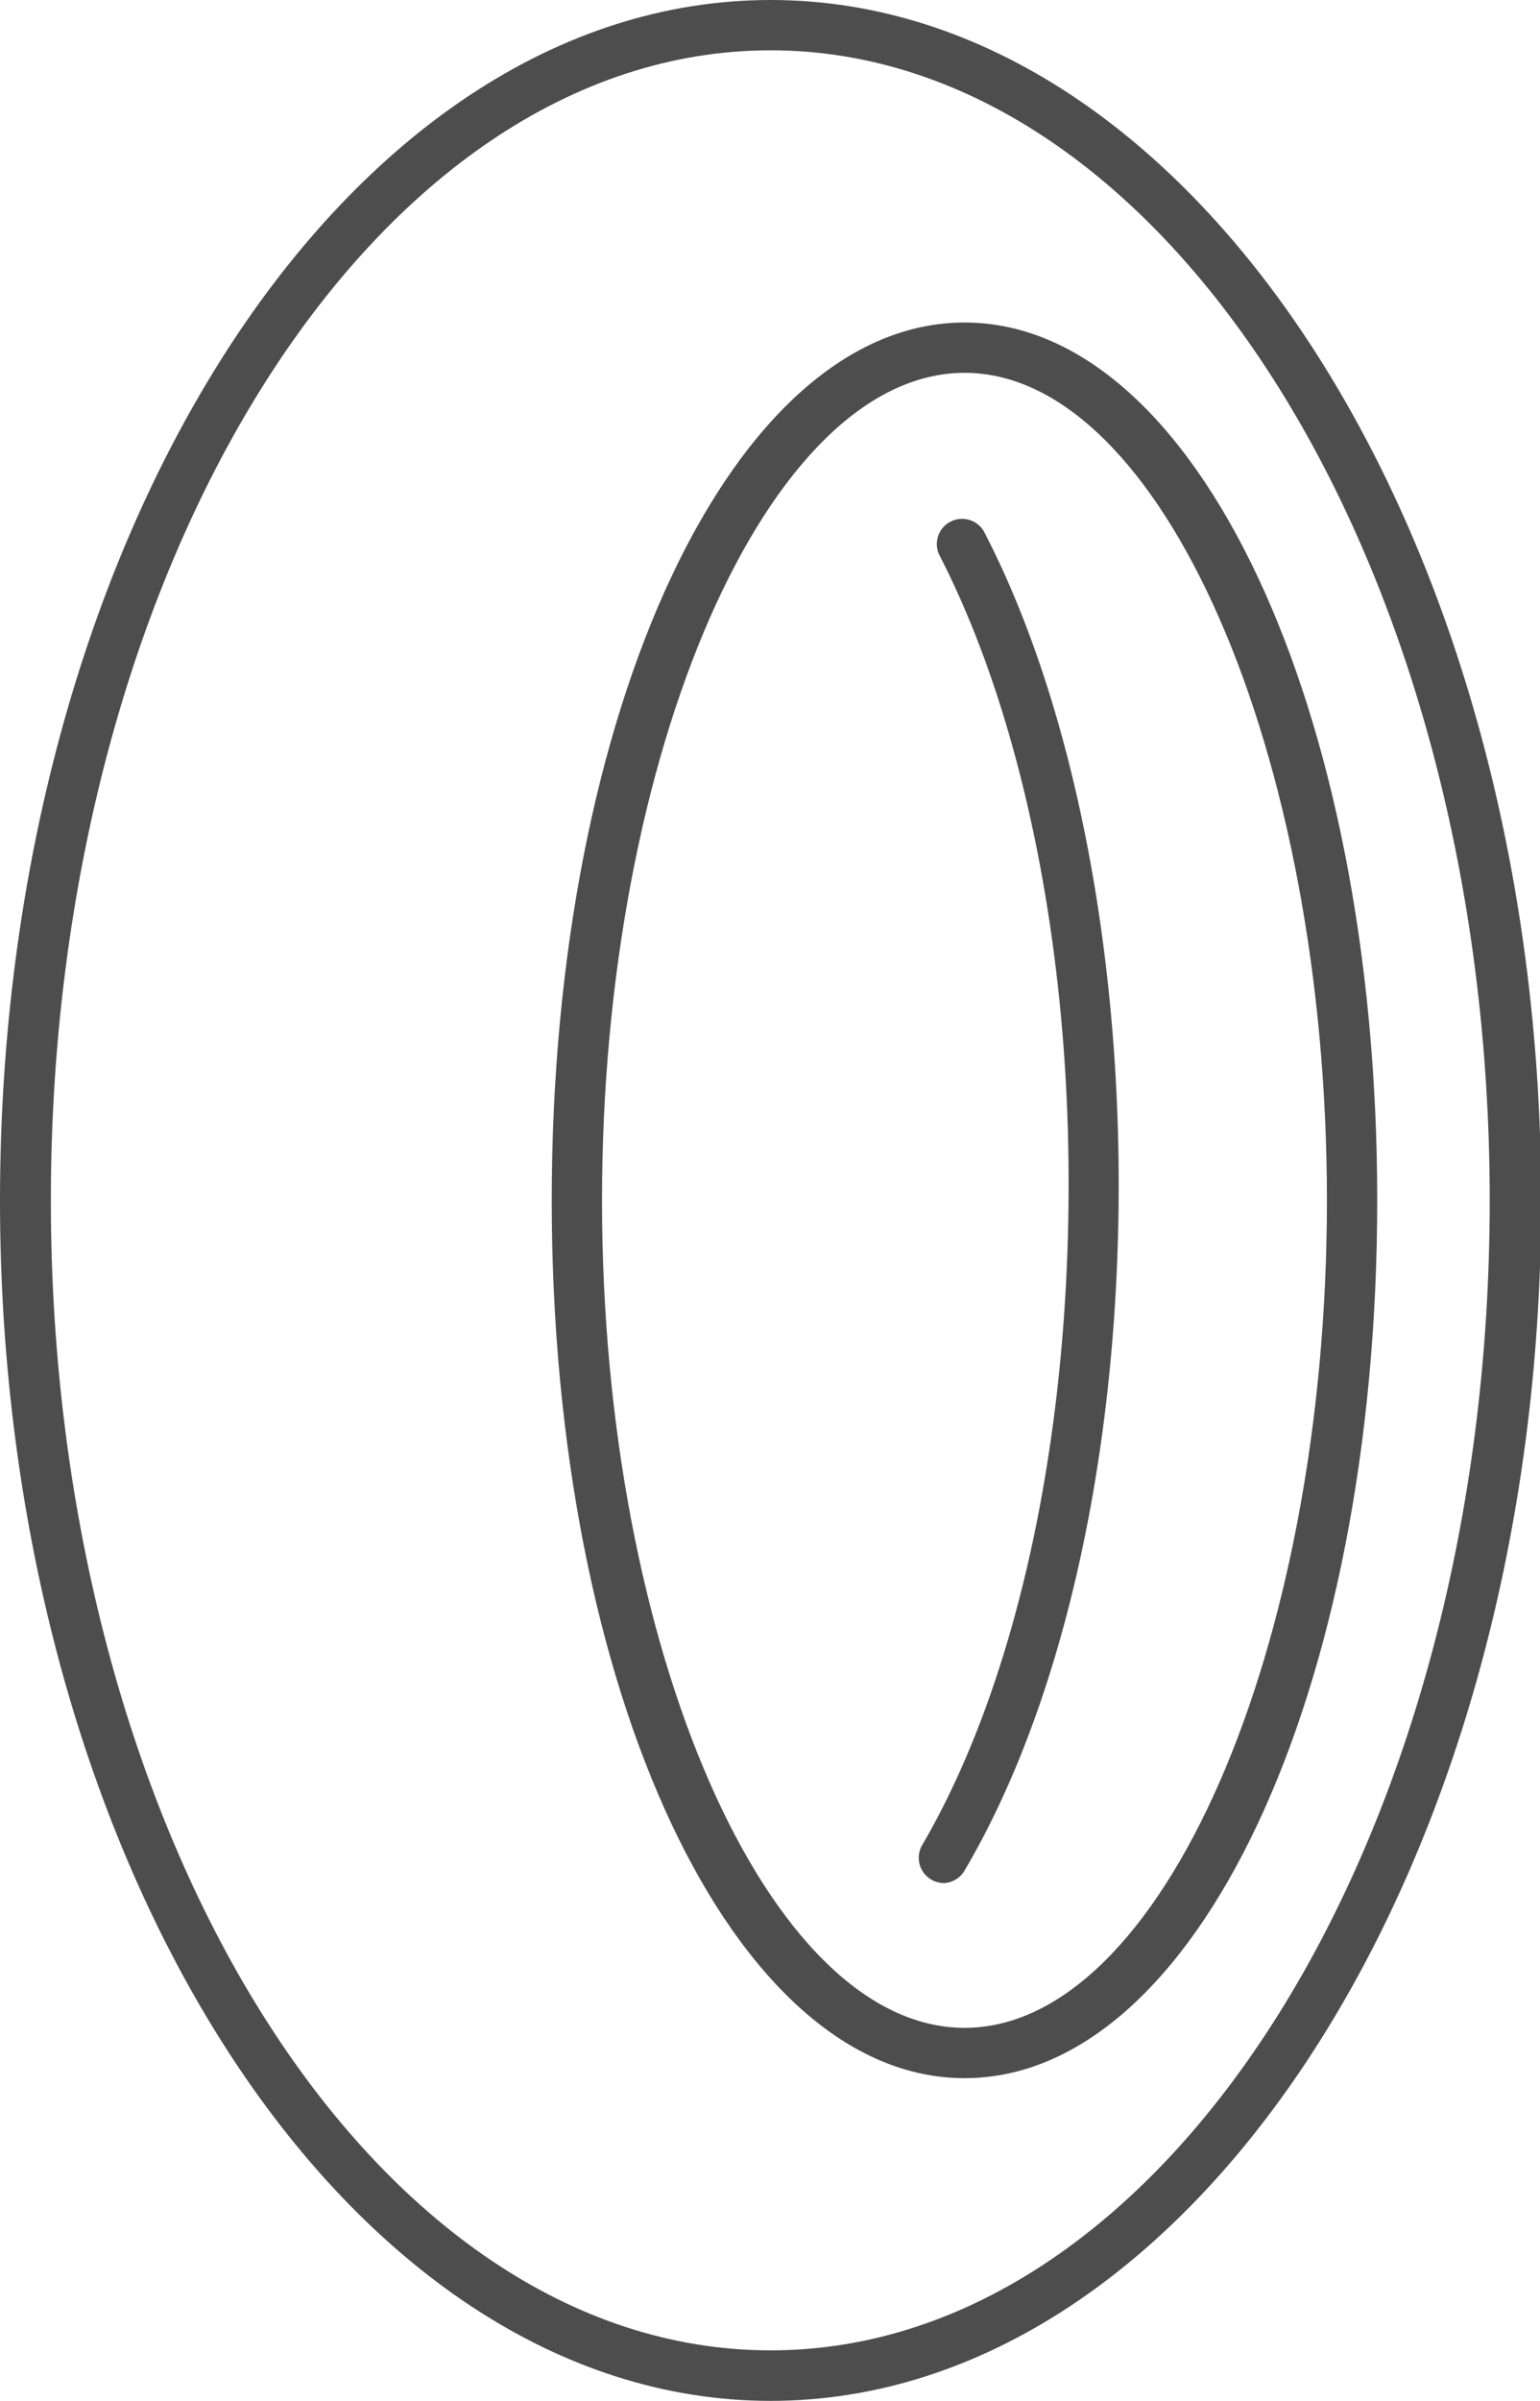 <svg xmlns="http://www.w3.org/2000/svg" viewBox="0 0 79.94 124.54"><defs><style>.sp1{fill:#4d4d4d}</style></defs><g id="kolo" data-name="Kolo"><g id="Layer_2" data-name="Layer 2"><path class="sp1" d="M40 124.54c-22 0-40-27.94-40-62.27S17.93 0 40 0s40 27.93 40 62.27-18 62.27-40 62.27zM40 2.61c-20.6 0-37.36 26.76-37.36 59.66S19.37 121.92 40 121.92s37.33-26.76 37.33-59.65S60.57 2.61 40 2.61z"></path><path class="sp1" d="M50.07 107.8c-12 0-21.43-20-21.43-45.53s9.41-45.54 21.43-45.54 21.42 20 21.42 45.54-9.41 45.53-21.42 45.53zm0-88.46c-10.2 0-18.82 19.66-18.82 42.93s8.62 42.92 18.82 42.92 18.81-19.65 18.81-42.92-8.62-42.93-18.81-42.93z"></path><path class="sp1" d="M49 97.68a1.34 1.34 0 0 1-.66-.18 1.31 1.31 0 0 1-.47-1.79c4.83-8.26 7.6-20.74 7.6-34.25C55.49 48.92 53 37 48.75 28.77a1.31 1.31 0 0 1 2.32-1.21c4.47 8.59 7 21 7 33.9 0 14-2.9 26.92-8 35.57a1.3 1.3 0 0 1-1.07.65z"></path></g></g></svg>